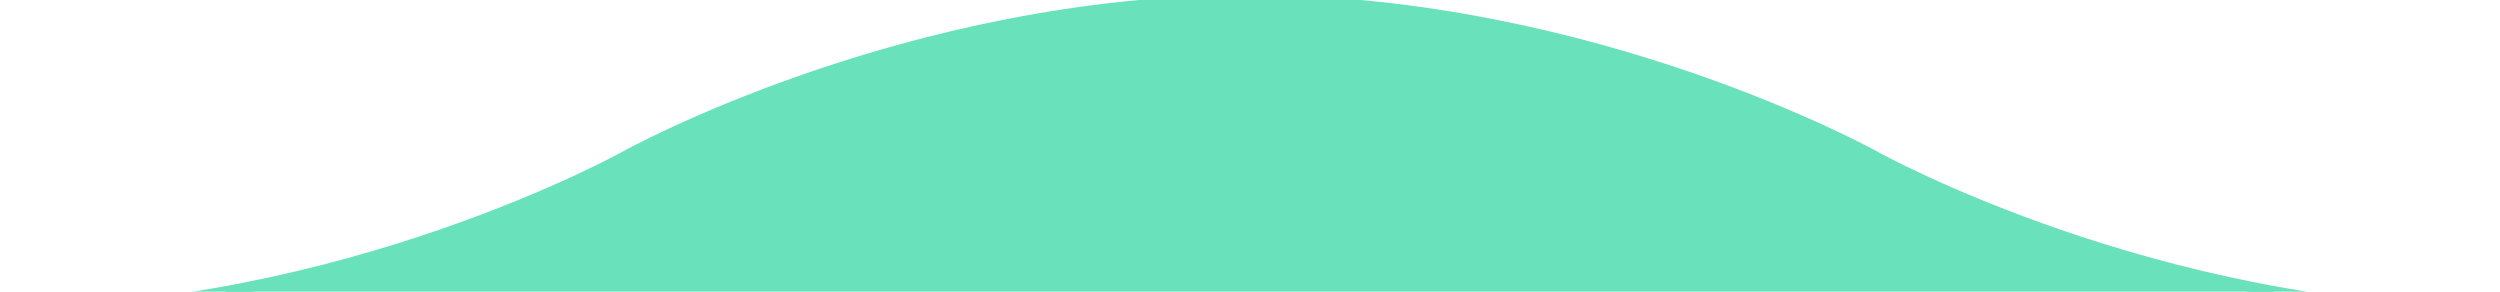 <svg xmlns="http://www.w3.org/2000/svg" viewBox="0 0 240 28">
  <path fill="#69E1BB" stroke="transparent" style="shape-rendering: crispedges;" d="M0 30c33.1 0 60-15 60-15S86.9 0 120 0s60 15 60 15 26.9 15 60 15H0z"/>
  <path fill="transparent" stroke="#69E1BB" style="shape-rendering: auto;" d="M0 30c33.1 0 60-15 60-15S86.9 0 120 0s60 15 60 15 26.9 15 60 15H0z"/>
</svg>
